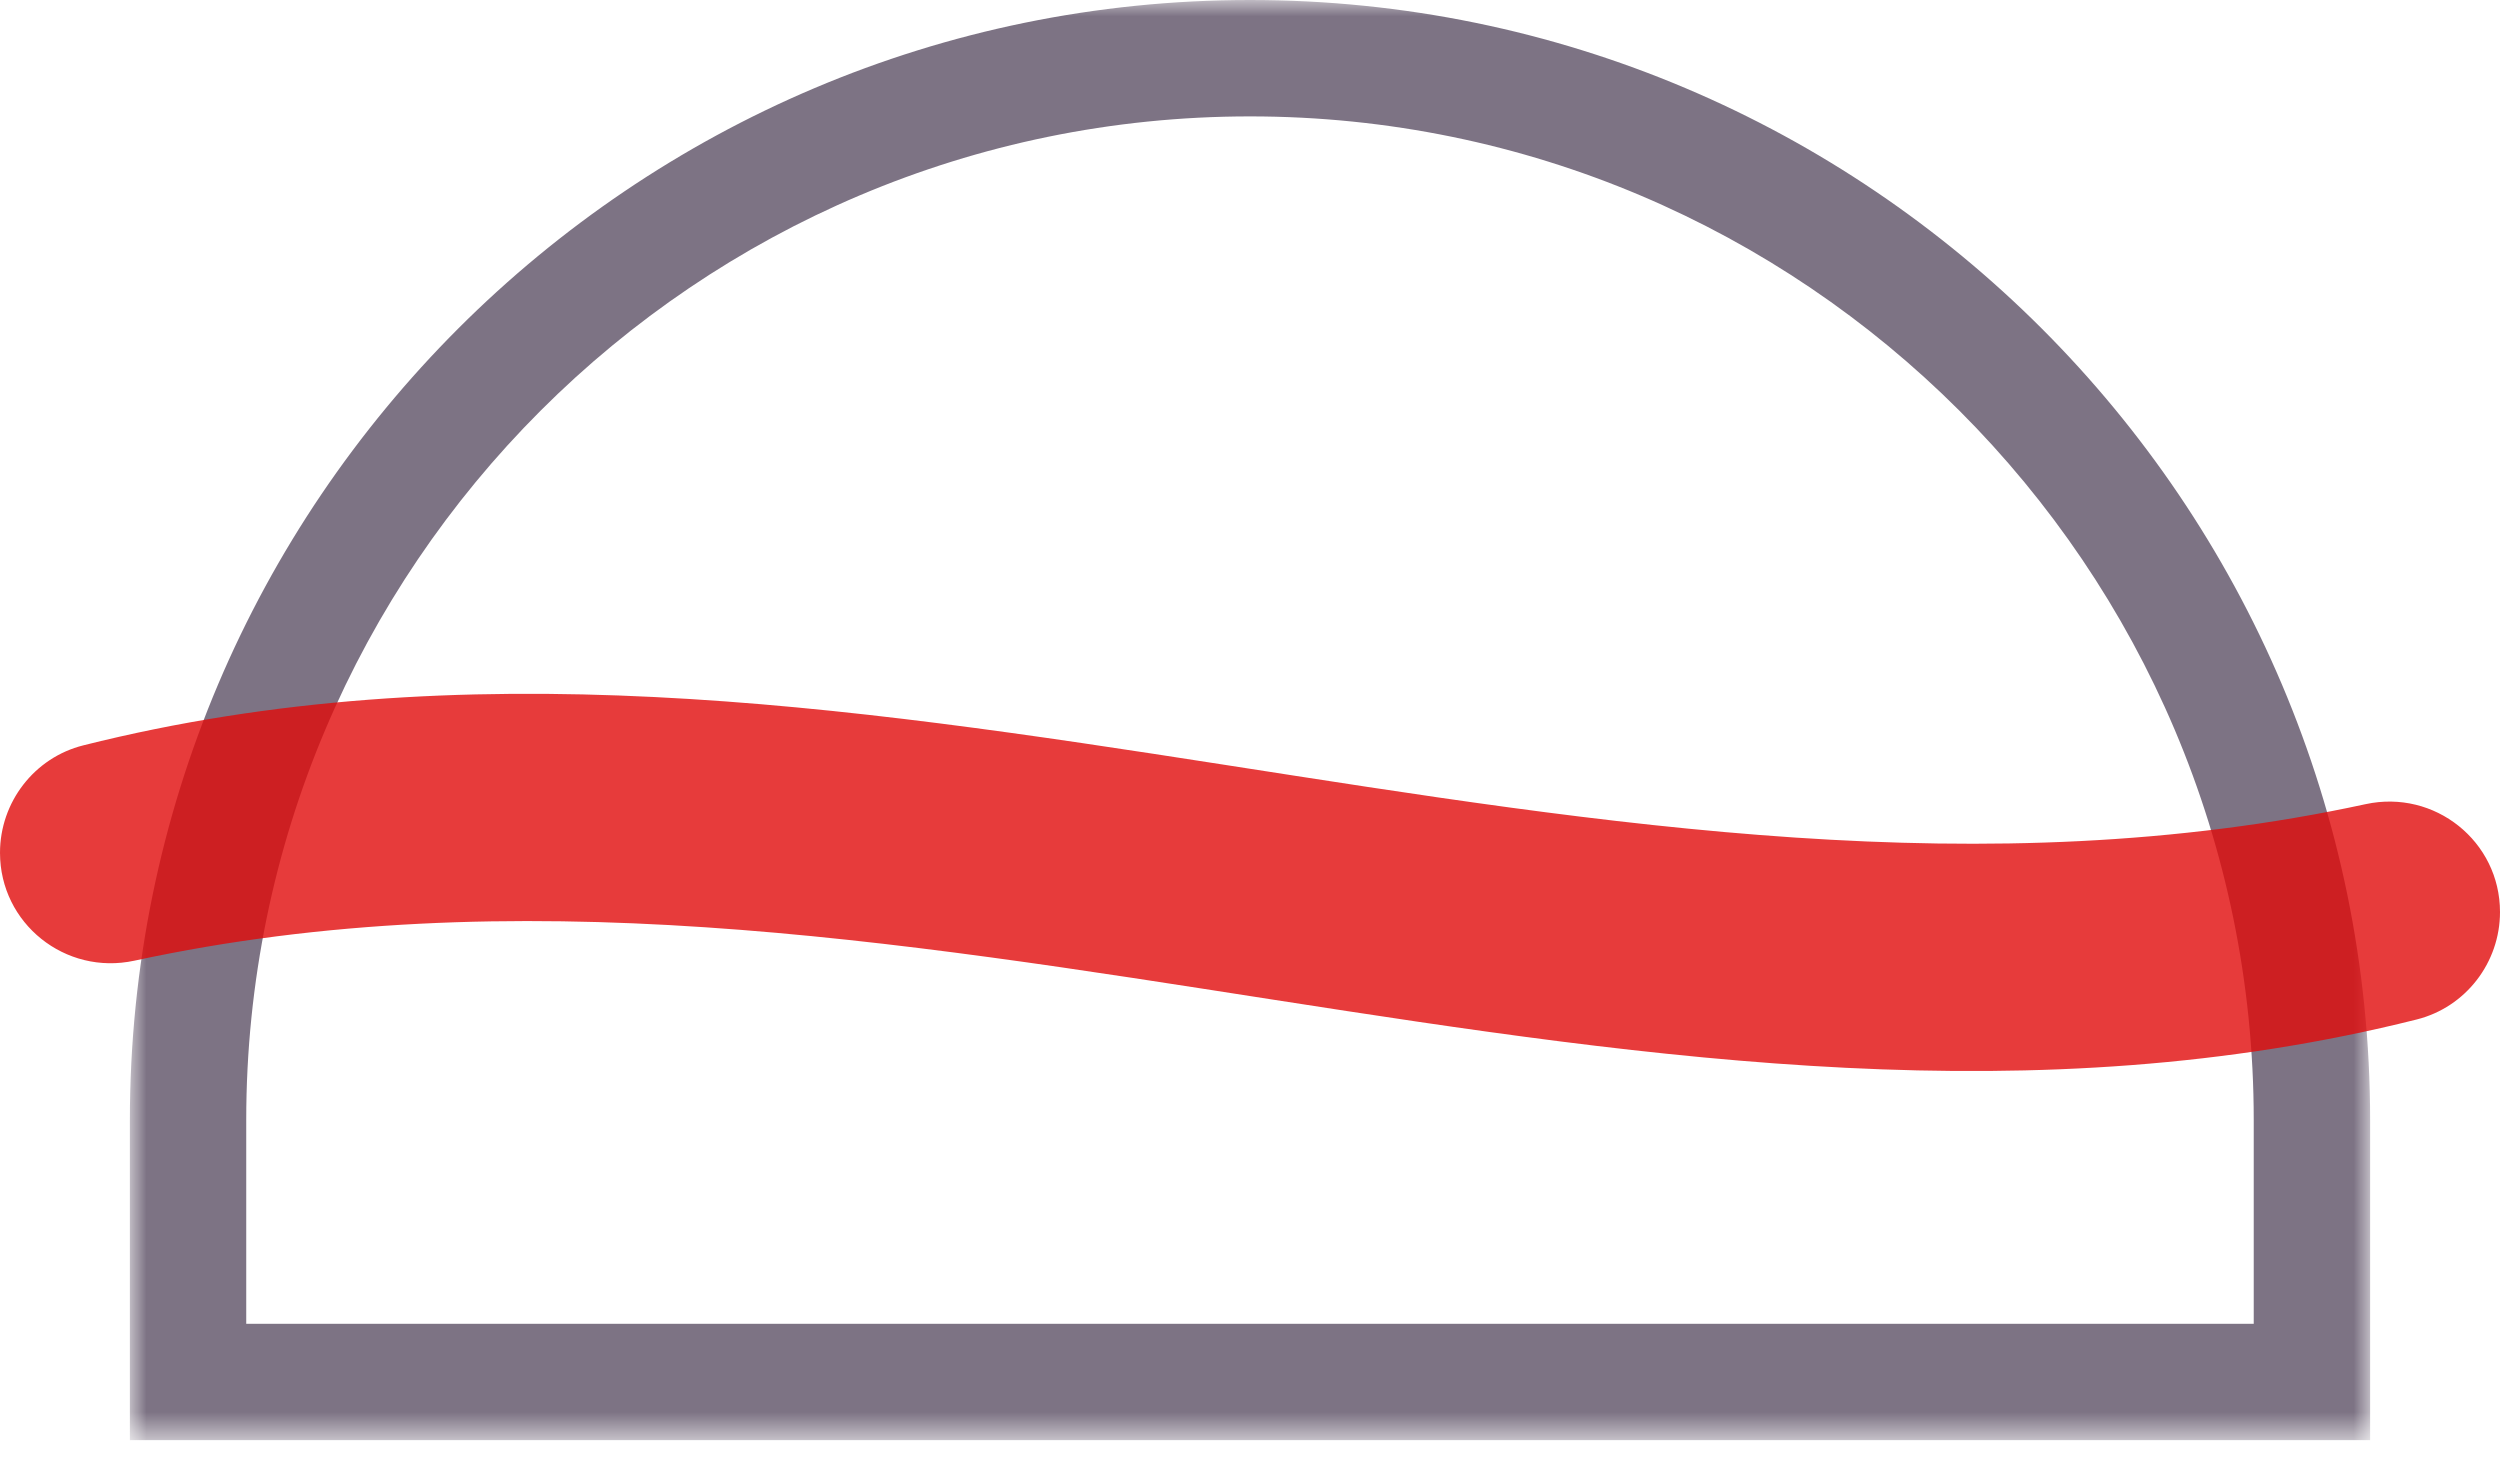 <?xml version="1.0" encoding="UTF-8"?>
<svg width="77px" height="45px" viewBox="0 0 77 45" version="1.1" xmlns="http://www.w3.org/2000/svg" xmlns:xlink="http://www.w3.org/1999/xlink">
  <title>Icons/Swim Cap</title>
  <defs>
    <polygon id="path-1" points="1.77635684e-15 0 69 0 69 44.357 1.77635684e-15 44.357"></polygon>
  </defs>
  <g id="Icons" stroke="none" stroke-width="1" fill="none" fill-rule="evenodd">
    <g transform="translate(-100, -394)" id="Attività-in-acqua">
      <g transform="translate(100, 304)">
        <g id="Icons/Swim-Cap" transform="translate(0, 90)">
          <g id="Group-3" transform="translate(4, 0)">
            <mask id="mask-2" fill="white">
              <use xlink:href="#path-1"></use>
            </mask>
            <g id="Clip-2"></g>
            <path d="M3.584,40.773 L65.415,40.773 L65.415,34.5 C65.415,17.453 51.547,3.585 34.5,3.585 C17.453,3.585 3.584,17.453 3.584,34.5 L3.584,40.773 Z M69,44.357 L1.77635684e-15,44.357 L1.77635684e-15,34.5 C1.77635684e-15,15.477 15.476,-0 34.5,-0 C53.523,-0 69,15.477 69,34.5 L69,44.357 Z" id="Fill-1" fill="#7D7384" mask="url(#mask-2)"></path>
          </g>
          <path d="M77,28.09 L77,28.09 C77,29.648 75.945,31.02 74.434,31.4 C51.002,37.292 27.571,24.514 4.139,29.589 C2.011,30.049 0,28.443 0,26.266 L0,26.266 C0,24.708 1.055,23.336 2.566,22.957 C25.998,17.065 49.429,29.842 72.861,24.768 C74.989,24.307 77,25.913 77,28.09" id="Fill-4" fill-opacity="0.8" fill="#E10A0A" style="mix-blend-mode: multiply;"></path>
        </g>
      </g>
    </g>
  </g>
</svg>